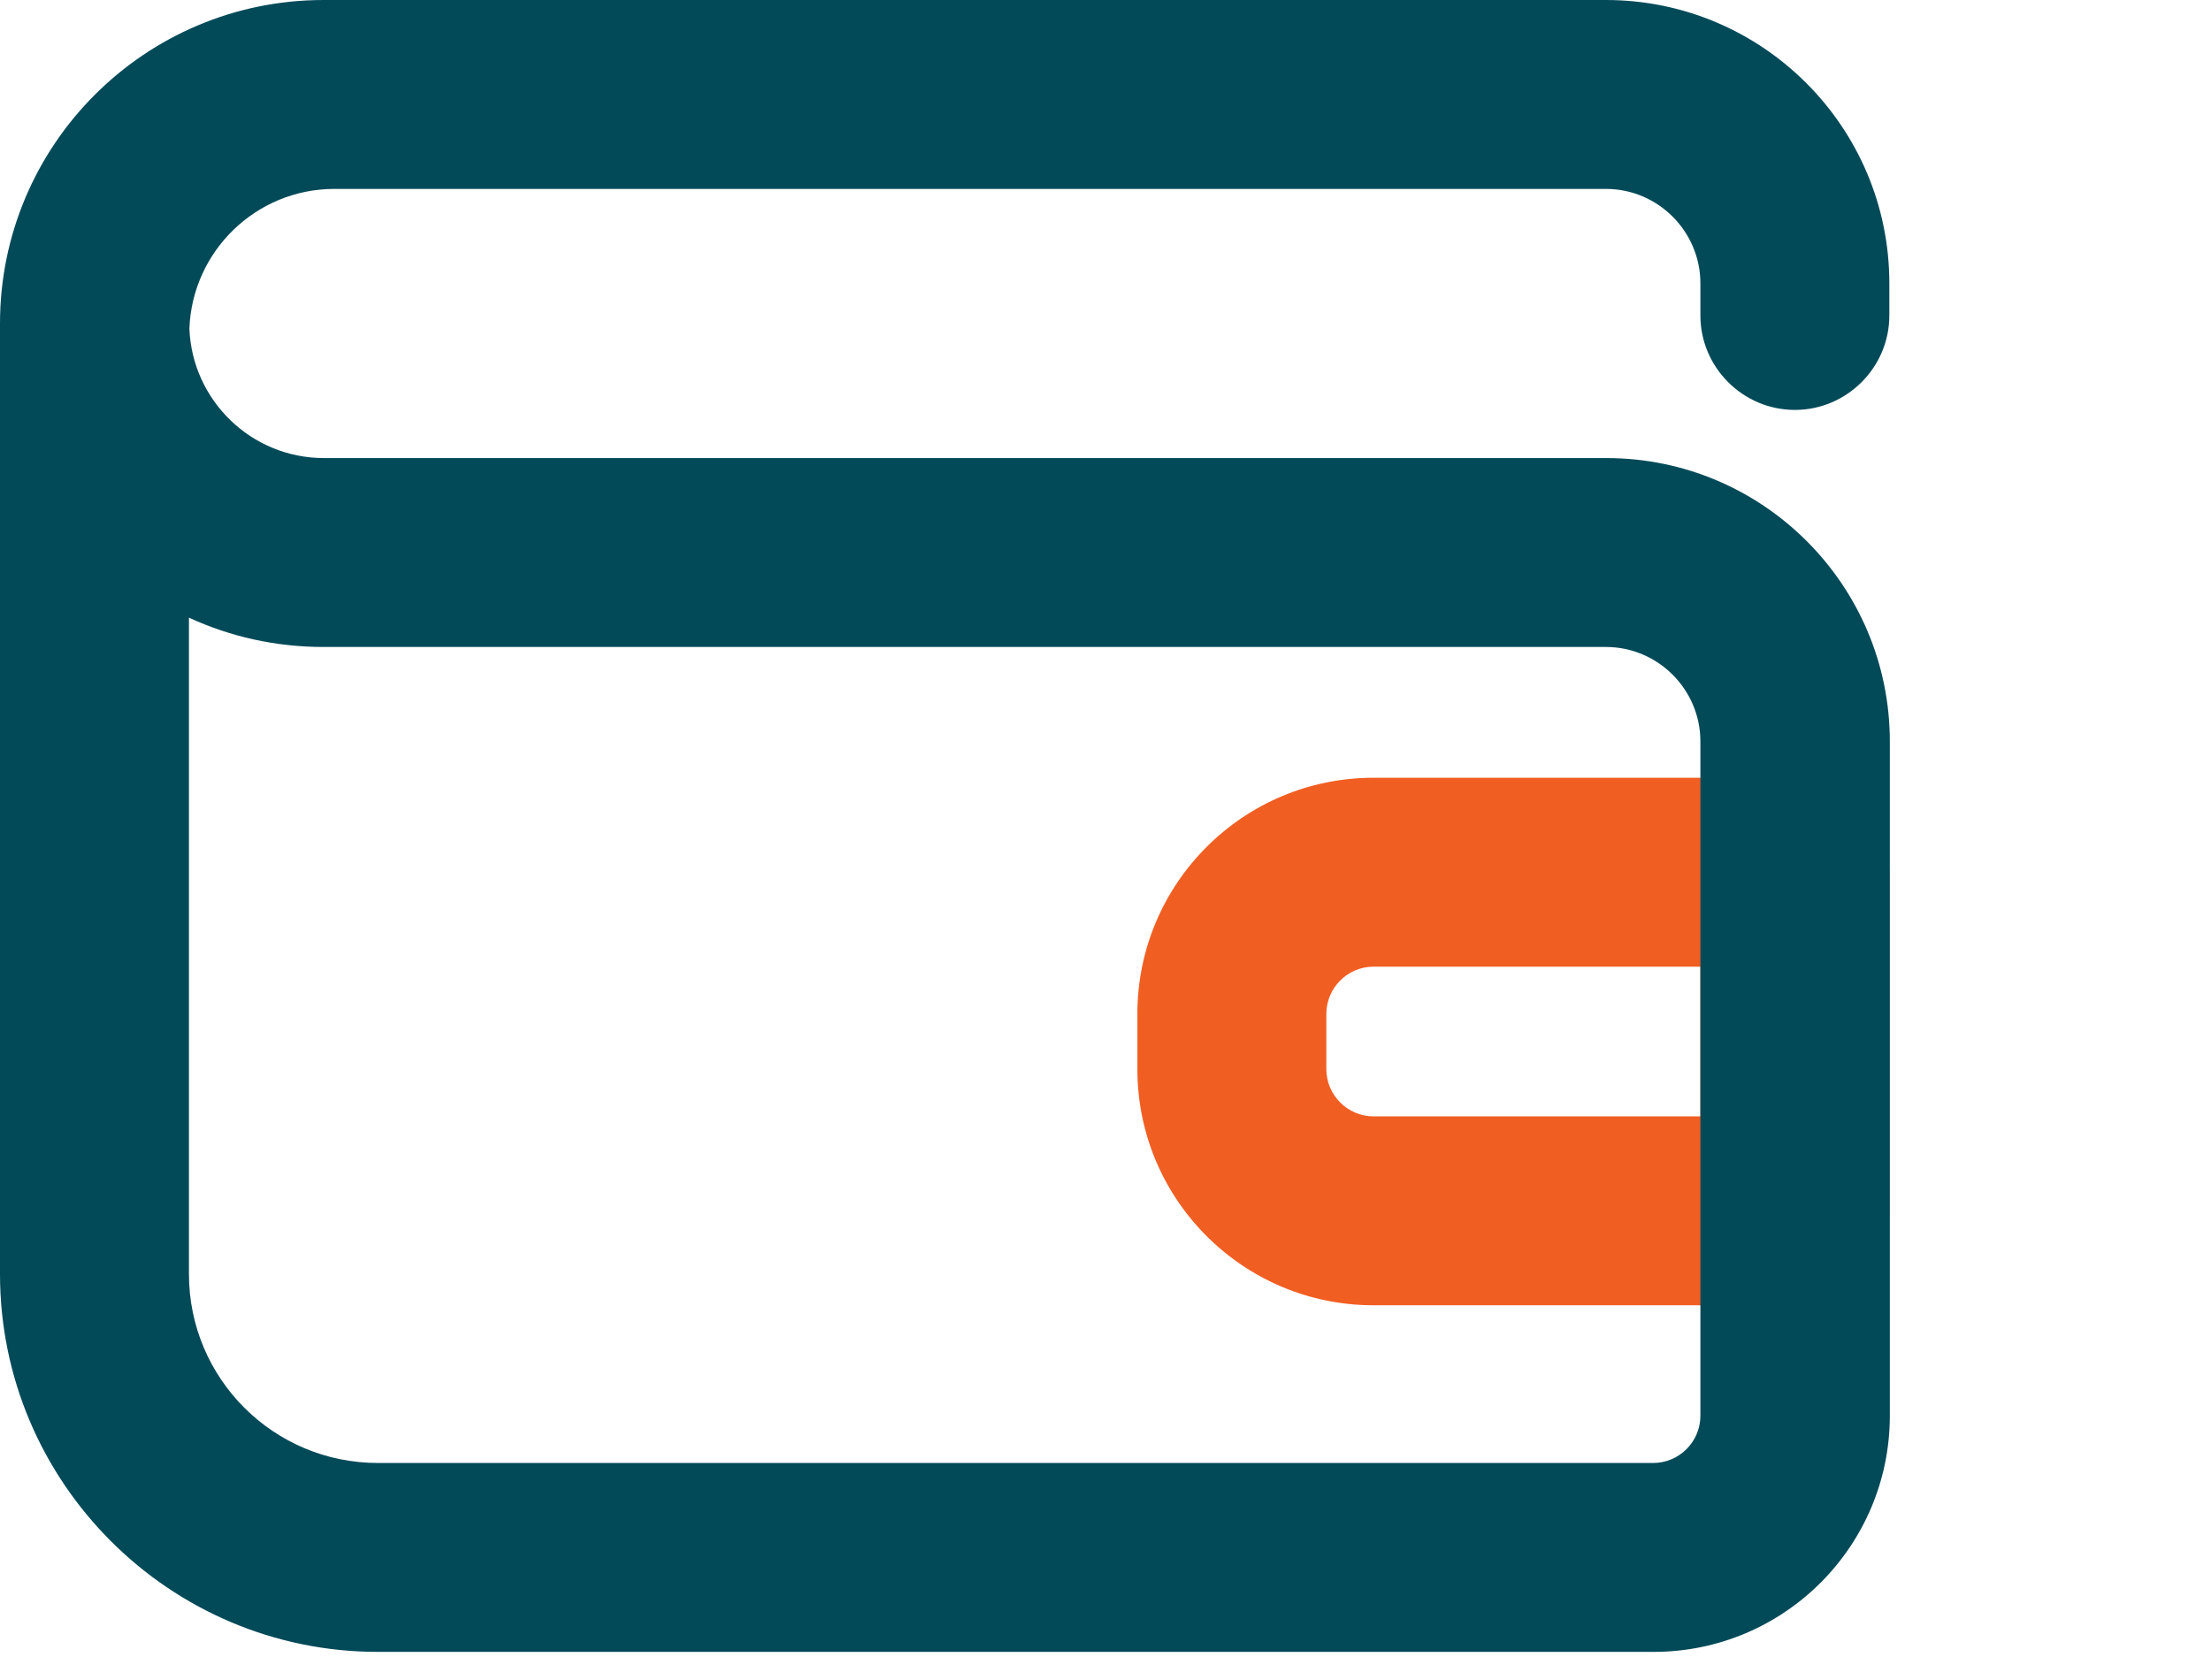 <svg width="50" height="38" viewBox="0 0 50 38" fill="none" xmlns="http://www.w3.org/2000/svg">
<g clip-path="url(#clip0_806_6019)">
<path d="M40.59 29.524H31.062C28.114 29.524 25.721 27.131 25.721 24.183V22.933C25.721 19.985 28.114 17.592 31.062 17.592H40.59C41.764 17.592 42.726 18.554 42.726 19.729V27.387C42.726 28.562 41.764 29.524 40.59 29.524ZM31.062 21.865C30.474 21.865 29.994 22.346 29.994 22.933V24.183C29.994 24.77 30.474 25.251 31.062 25.251H38.453V21.865H31.062Z" fill="#F15E22"/>
<path d="M37.385 37.364H8.545C3.835 37.364 0 33.529 0 28.819V7.552C0 7.552 0 7.466 0 7.434C0 7.392 0 7.349 0 7.317C0 3.279 3.279 0 7.317 0H36.317C39.853 0 42.726 2.873 42.726 6.409V7.135C42.726 8.31 41.765 9.272 40.59 9.272C39.415 9.272 38.453 8.31 38.453 7.135V6.409C38.453 5.234 37.492 4.273 36.317 4.273H7.562C5.789 4.273 4.347 5.683 4.283 7.434C4.347 9.058 5.683 10.361 7.327 10.361H36.328C39.863 10.361 42.737 13.234 42.737 16.77V32.023C42.737 34.971 40.344 37.364 37.396 37.364H37.385ZM4.273 13.971V28.819C4.273 31.179 6.185 33.091 8.545 33.091H37.385C37.973 33.091 38.453 32.611 38.453 32.023V16.77C38.453 15.595 37.492 14.634 36.317 14.634H7.317C6.227 14.634 5.202 14.399 4.273 13.971Z" fill="#034A59"/>
</g>
<defs>
<clipPath id="clip0_806_6019">
<rect width="50" height="37.364" fill="white"/>
</clipPath>
</defs>
</svg>
